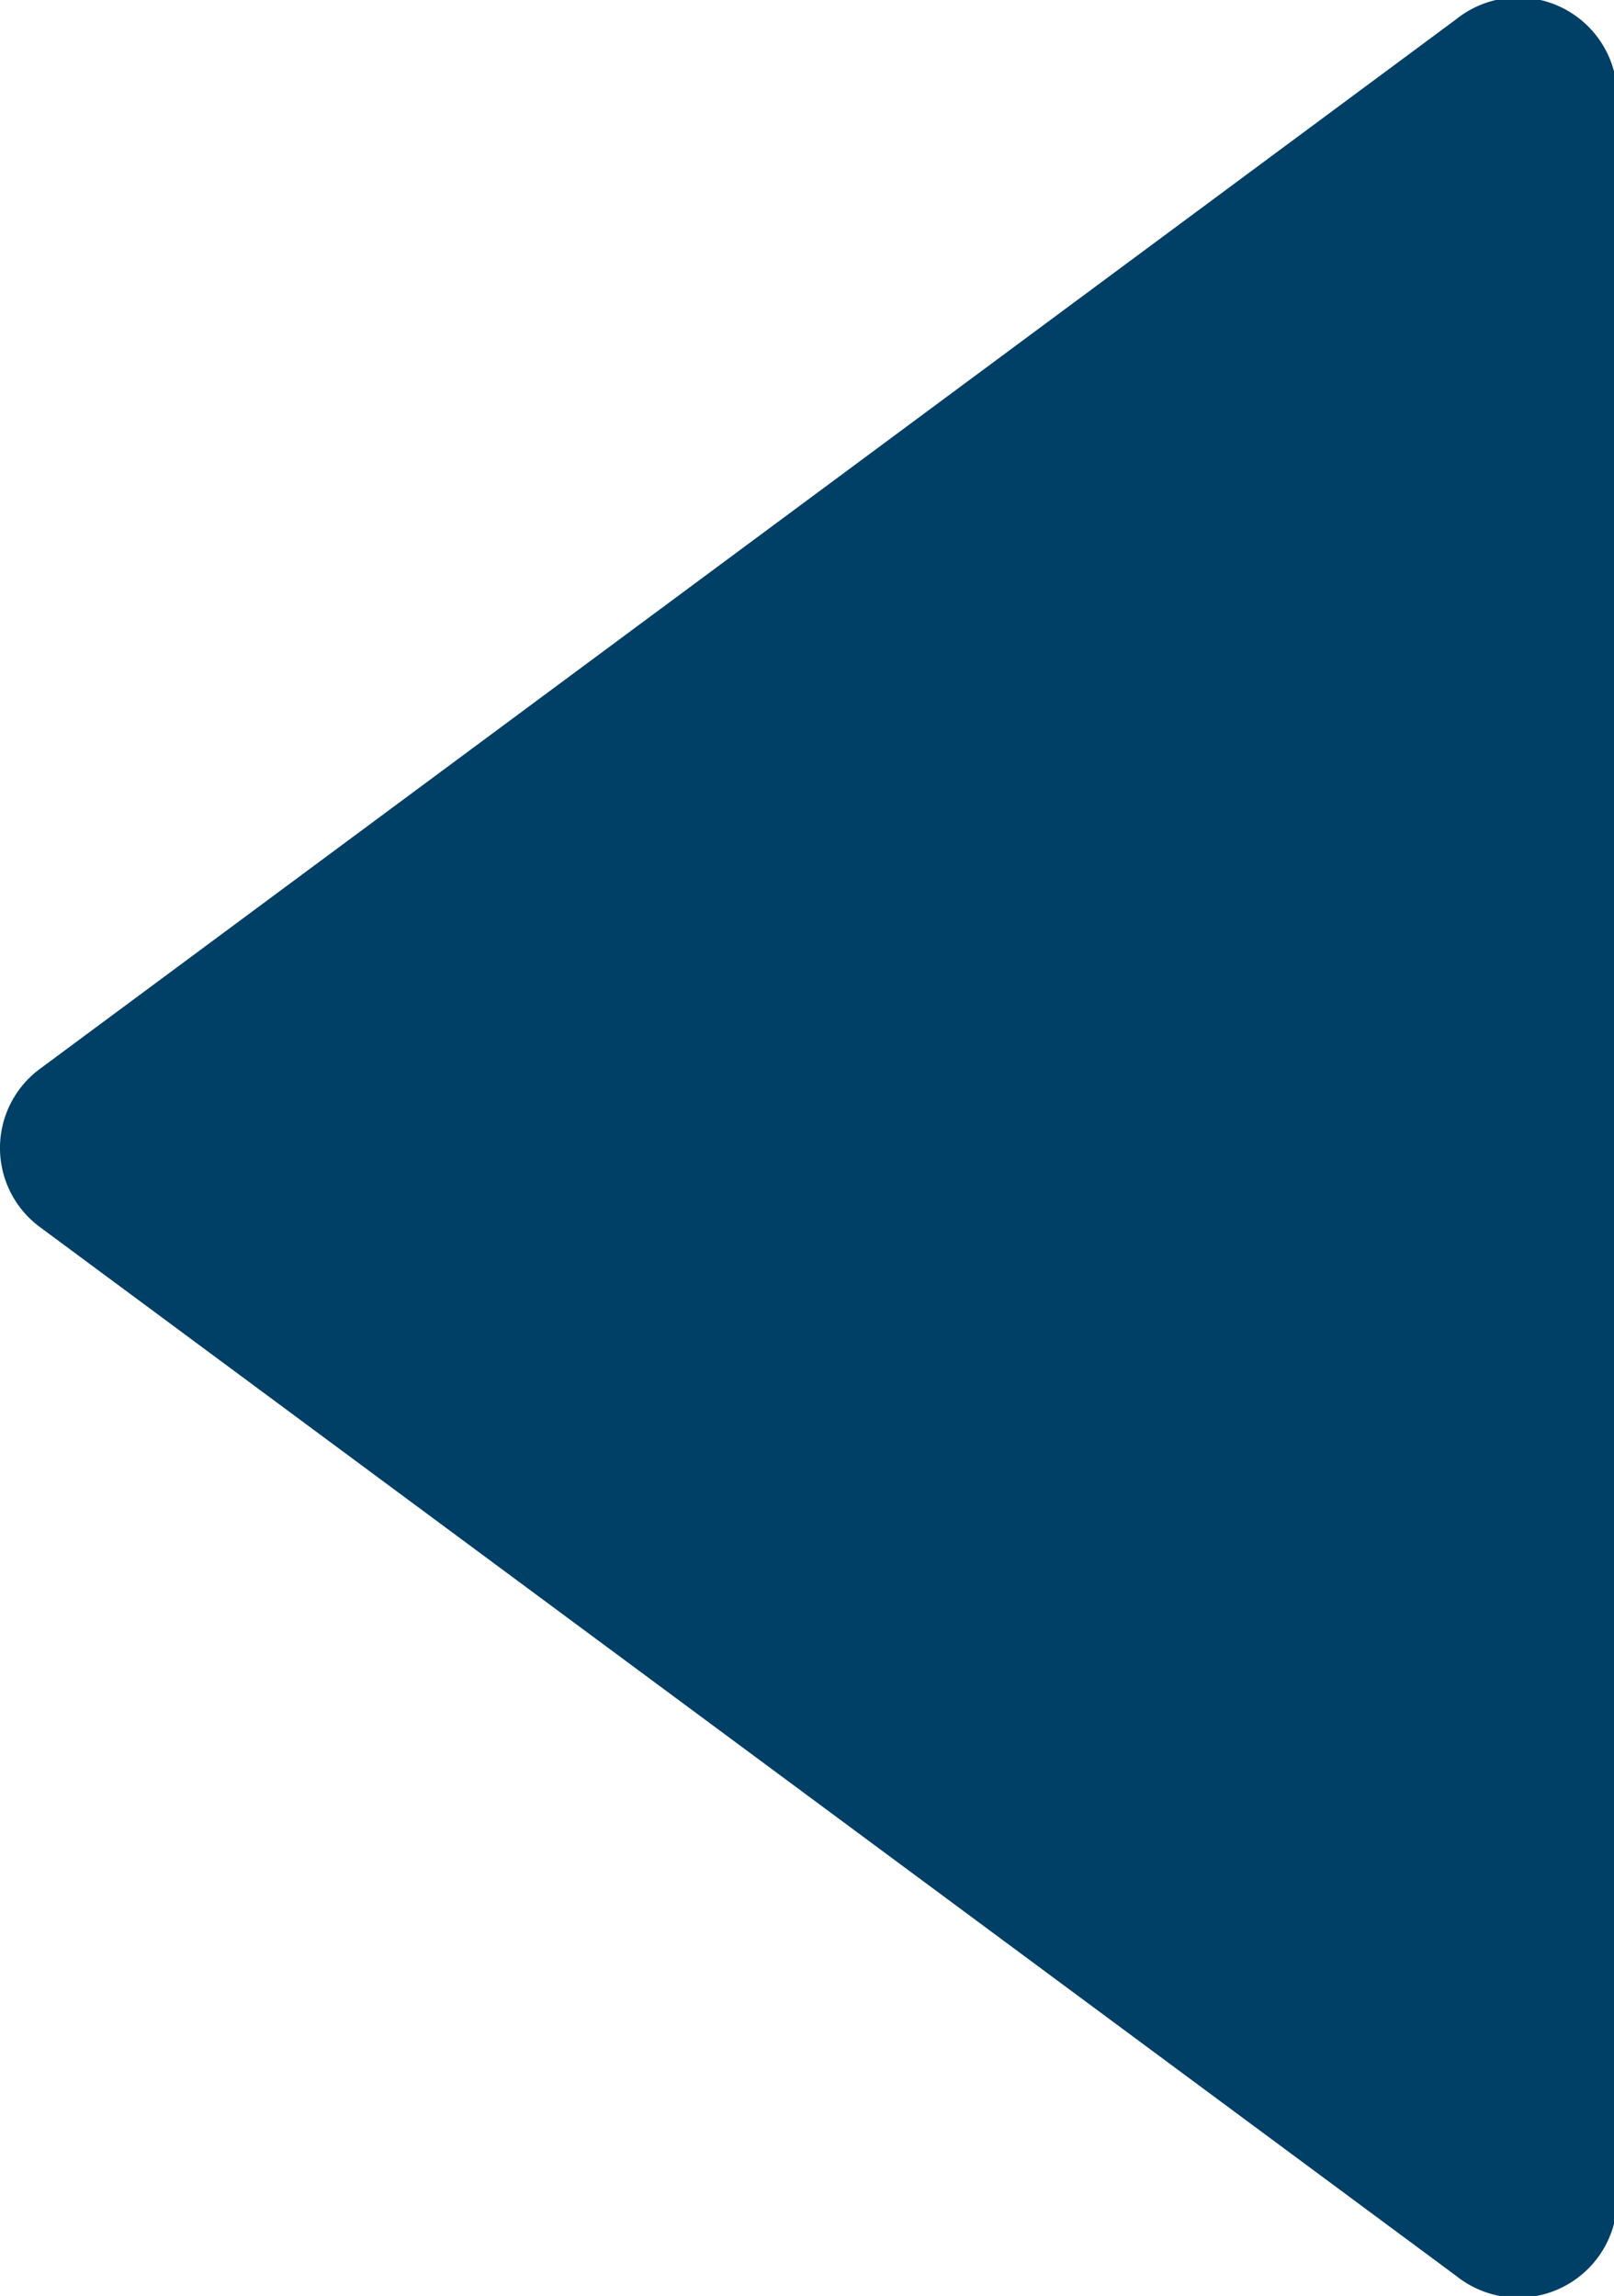 <svg xmlns="http://www.w3.org/2000/svg" width="20.03" height="28.49" viewBox="0 0 20.03 28.49"><defs><style>.cls-1{fill:#003f66;}</style></defs><g id="レイヤー_2" data-name="レイヤー 2"><g id="layout"><path class="cls-1" d="M.5,13.26,18.07.24a1.23,1.23,0,0,1,2,1v26a1.23,1.23,0,0,1-2,1L.5,15.23A1.22,1.22,0,0,1,.5,13.26Z"/></g></g></svg>